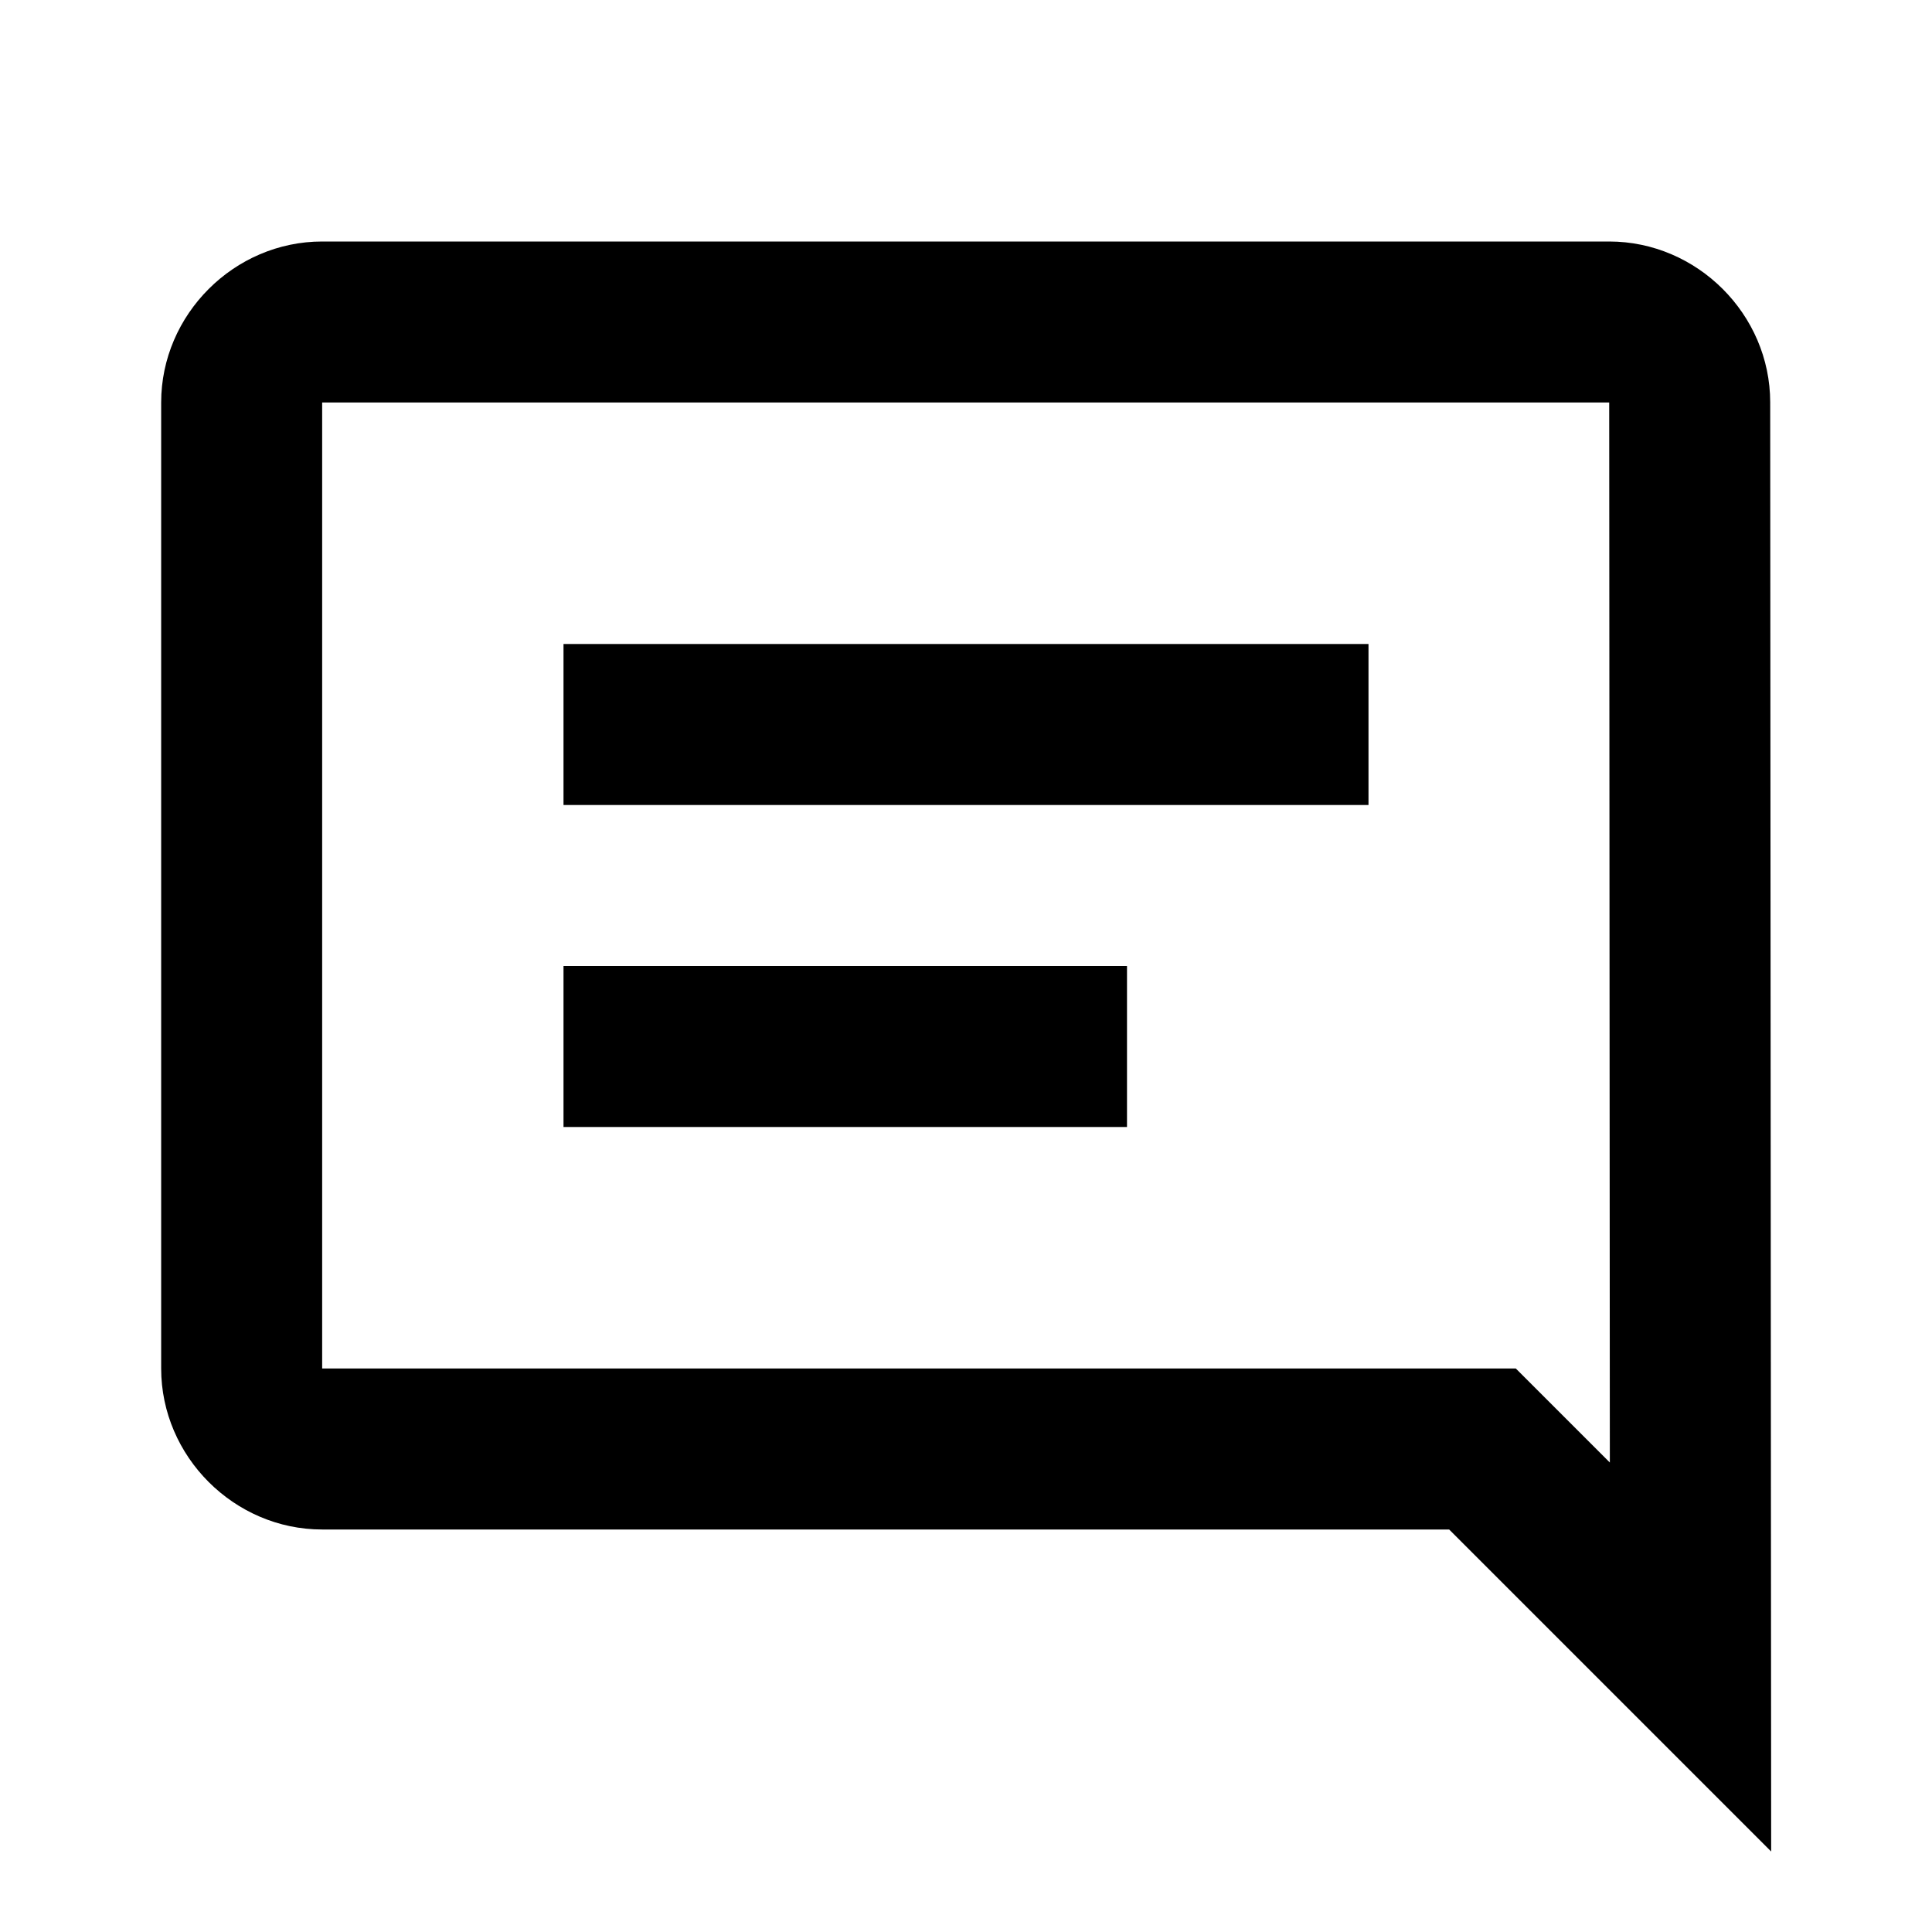 <svg xmlns="http://www.w3.org/2000/svg" width="24" height="24" viewBox="0 0 24 24" fill="none"><path d="M4.002 3C2.909 3 2.002 3.907 2.002 5V17C2.002 18.093 2.909 19 4.002 19H18.002L22.002 23L21.99 4.998C21.99 3.905 21.082 3 19.99 3H4.002ZM4.002 5H19.99L19.998 18.168L18.83 17H4.002V5ZM7 8V10H17V8H7ZM7 12V14H14V12H7Z" fill="black"></path></svg>